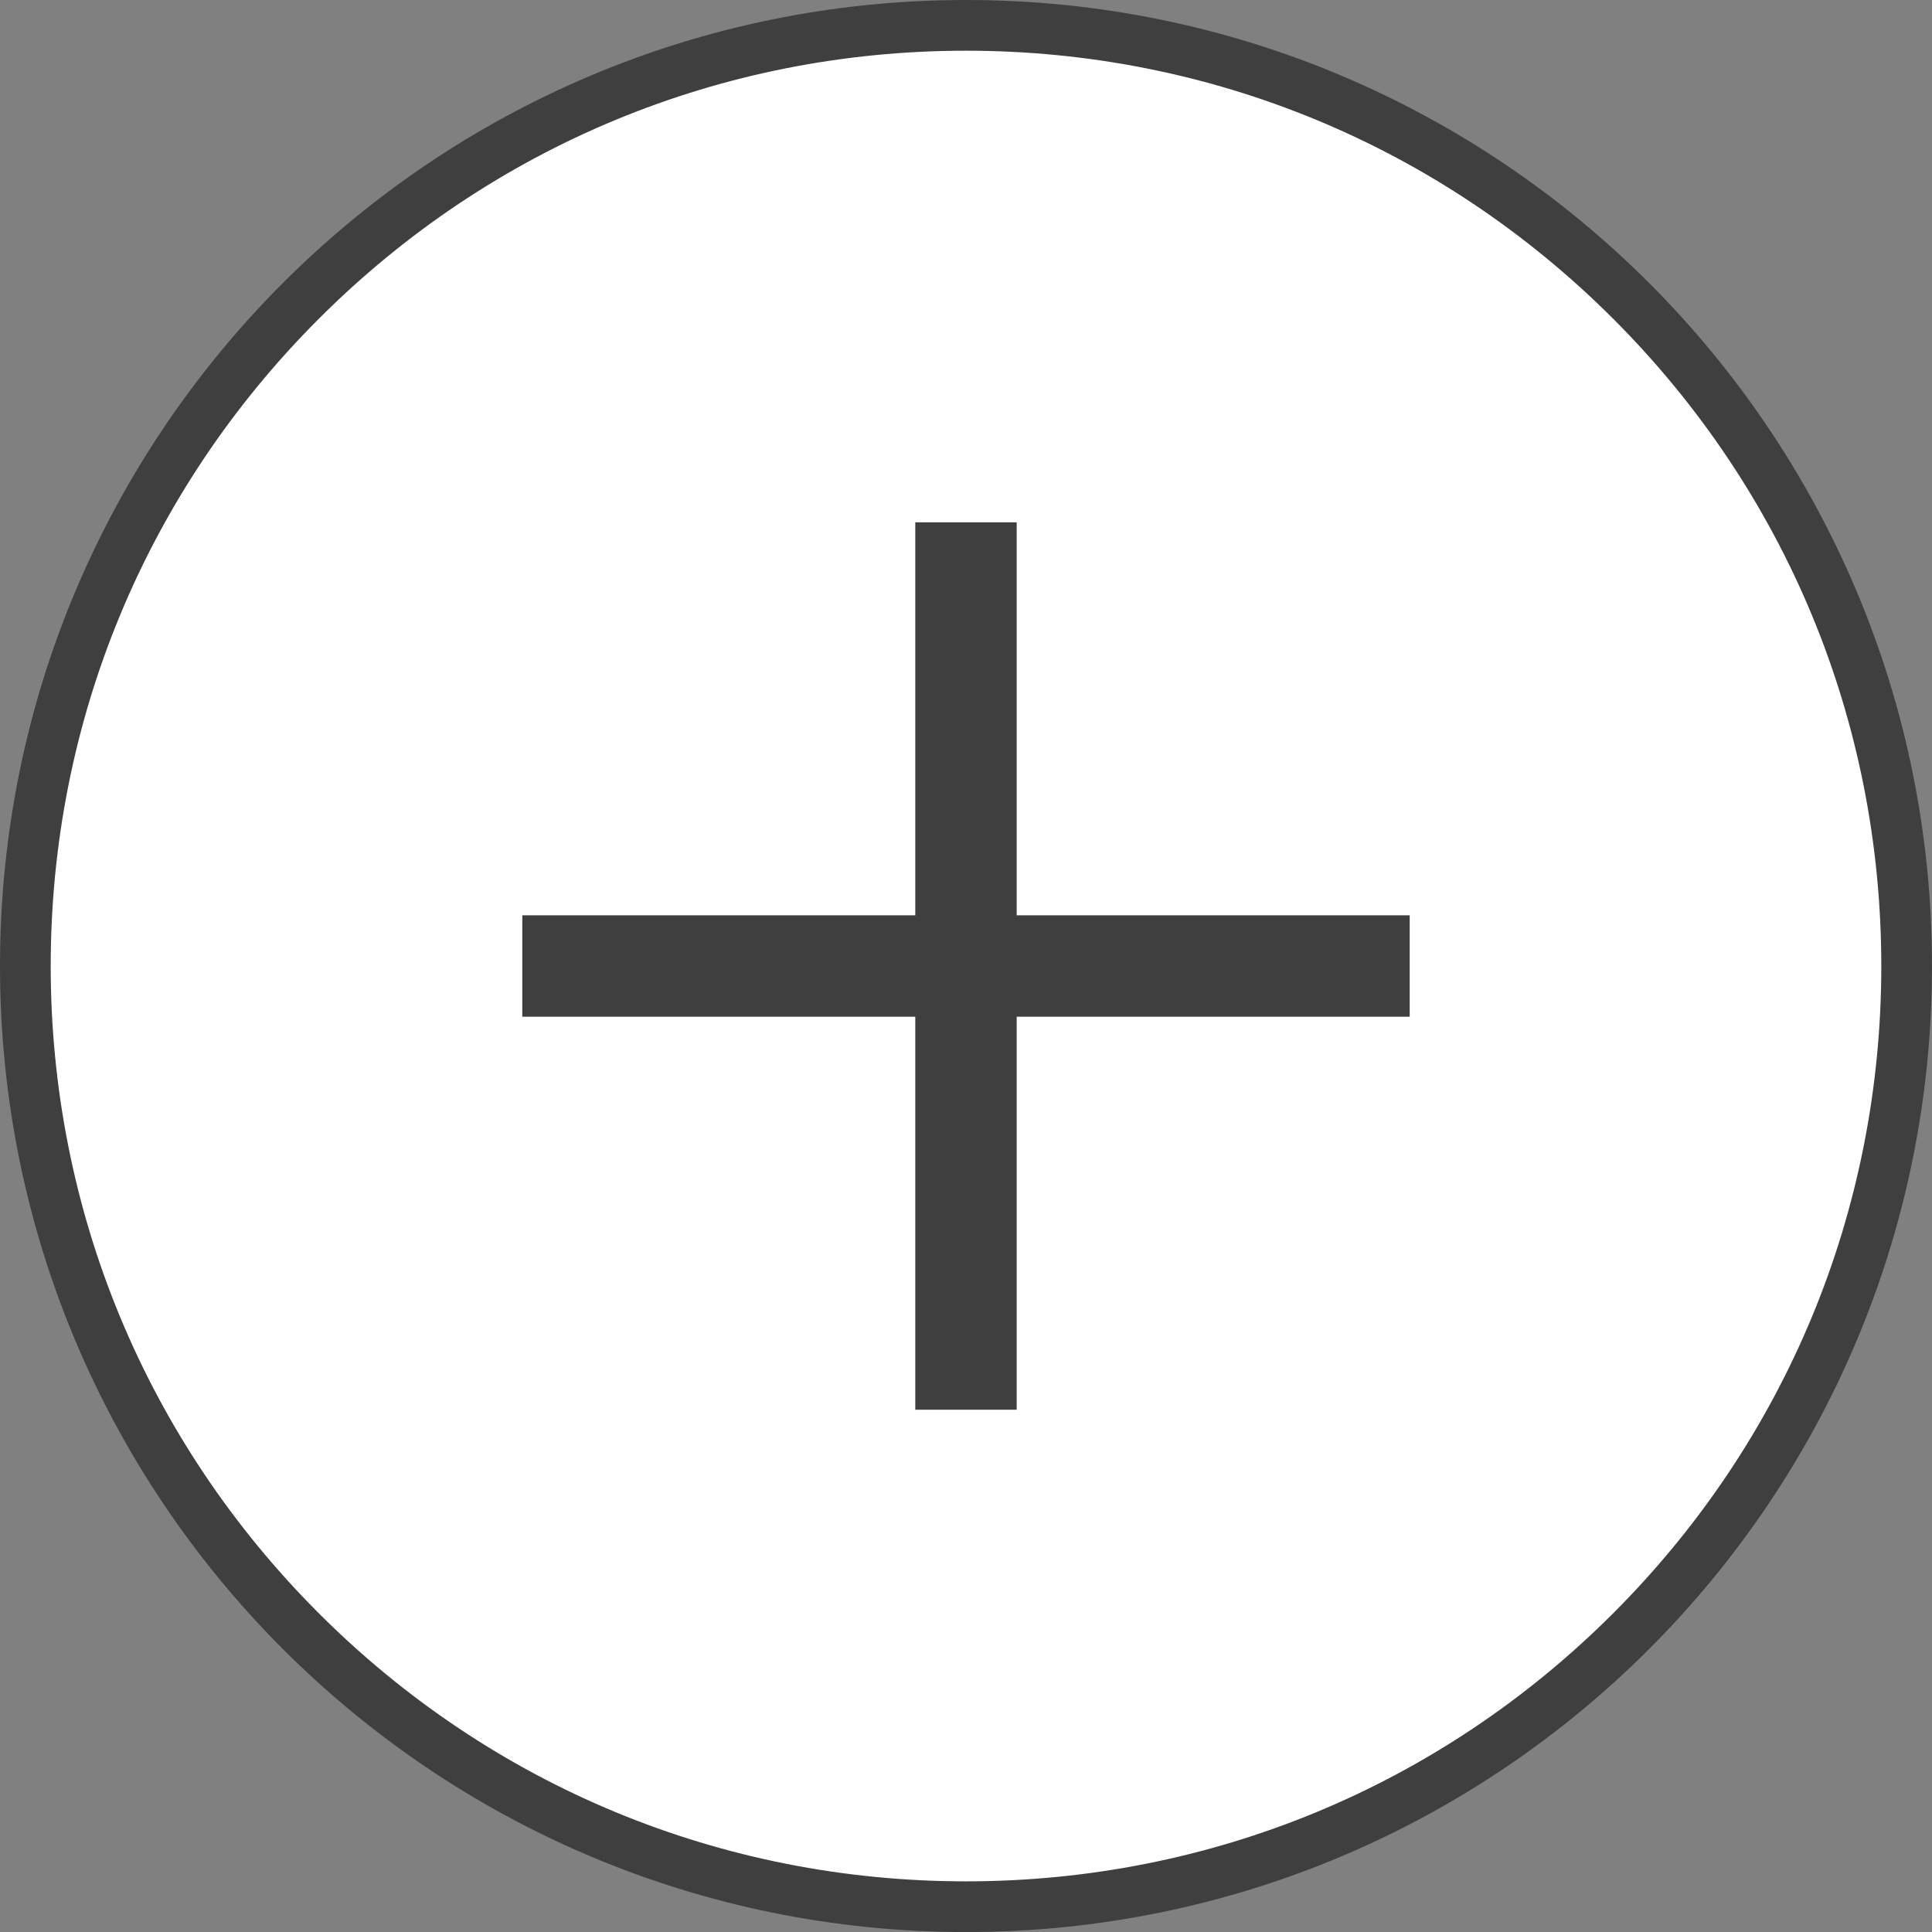 <?xml version="1.0" encoding="iso-8859-1"?>
<!-- Generator: Adobe Illustrator 12.0.0, SVG Export Plug-In . SVG Version: 6.00 Build 51448)  -->
<!DOCTYPE svg PUBLIC "-//W3C//DTD SVG 1.1//EN" "http://www.w3.org/Graphics/SVG/1.1/DTD/svg11.dtd">
<svg  version="1.1" id="&#x30EC;&#x30A4;&#x30E4;&#x30FC;_1" xmlns="http://www.w3.org/2000/svg" xmlns:xlink="http://www.w3.org/1999/xlink"
	 width="76.203" height="76.205" viewBox="0 0 76.203 76.205" style="overflow:visible;enable-background:new 0 0 76.203 76.205;"
	 xml:space="preserve">
<rect x="0" y="0" width="76.203" height="76.205" fill="#808080" stroke="none"/>
<g>
	<g>
		<g>
			<path style="fill:#FFFFFF;" d="M1,38.102C1,58.56,17.644,75.204,38.102,75.204c9.91,0,19.228-3.859,26.234-10.867
				c7.008-7.008,10.867-16.324,10.867-26.235C75.203,17.644,58.561,1,38.102,1C17.644,1,1,17.644,1,38.102z"/>
			<path style="fill:#3F3F3F;" d="M38.101,0C17.058,0,0,17.059,0,38.102c0,21.043,17.058,38.103,38.101,38.103
				c21.042,0,38.102-17.06,38.102-38.103C76.203,17.059,59.145,0,38.101,0L38.101,0z M38.101,74.205
				c-9.643,0-18.709-3.755-25.527-10.574C5.755,56.812,2,47.746,2,38.102c0-9.643,3.755-18.709,10.574-25.528
				C19.392,5.755,28.458,2,38.101,2s18.709,3.755,25.528,10.574c6.819,6.819,10.574,15.885,10.574,25.528
				c0,9.644-3.755,18.709-10.574,25.529C56.811,70.451,47.744,74.205,38.101,74.205L38.101,74.205z"/>
		</g>
		<g>
			<line style="fill:#FFFFFF;stroke:#3F3F3F;stroke-width:4;" x1="38.101" y1="55.603" x2="38.101" y2="20.602"/>
			<line style="fill:#FFFFFF;stroke:#3F3F3F;stroke-width:4;" x1="20.601" y1="38.102" x2="55.602" y2="38.102"/>
		</g>
	</g>
</g>
</svg>
